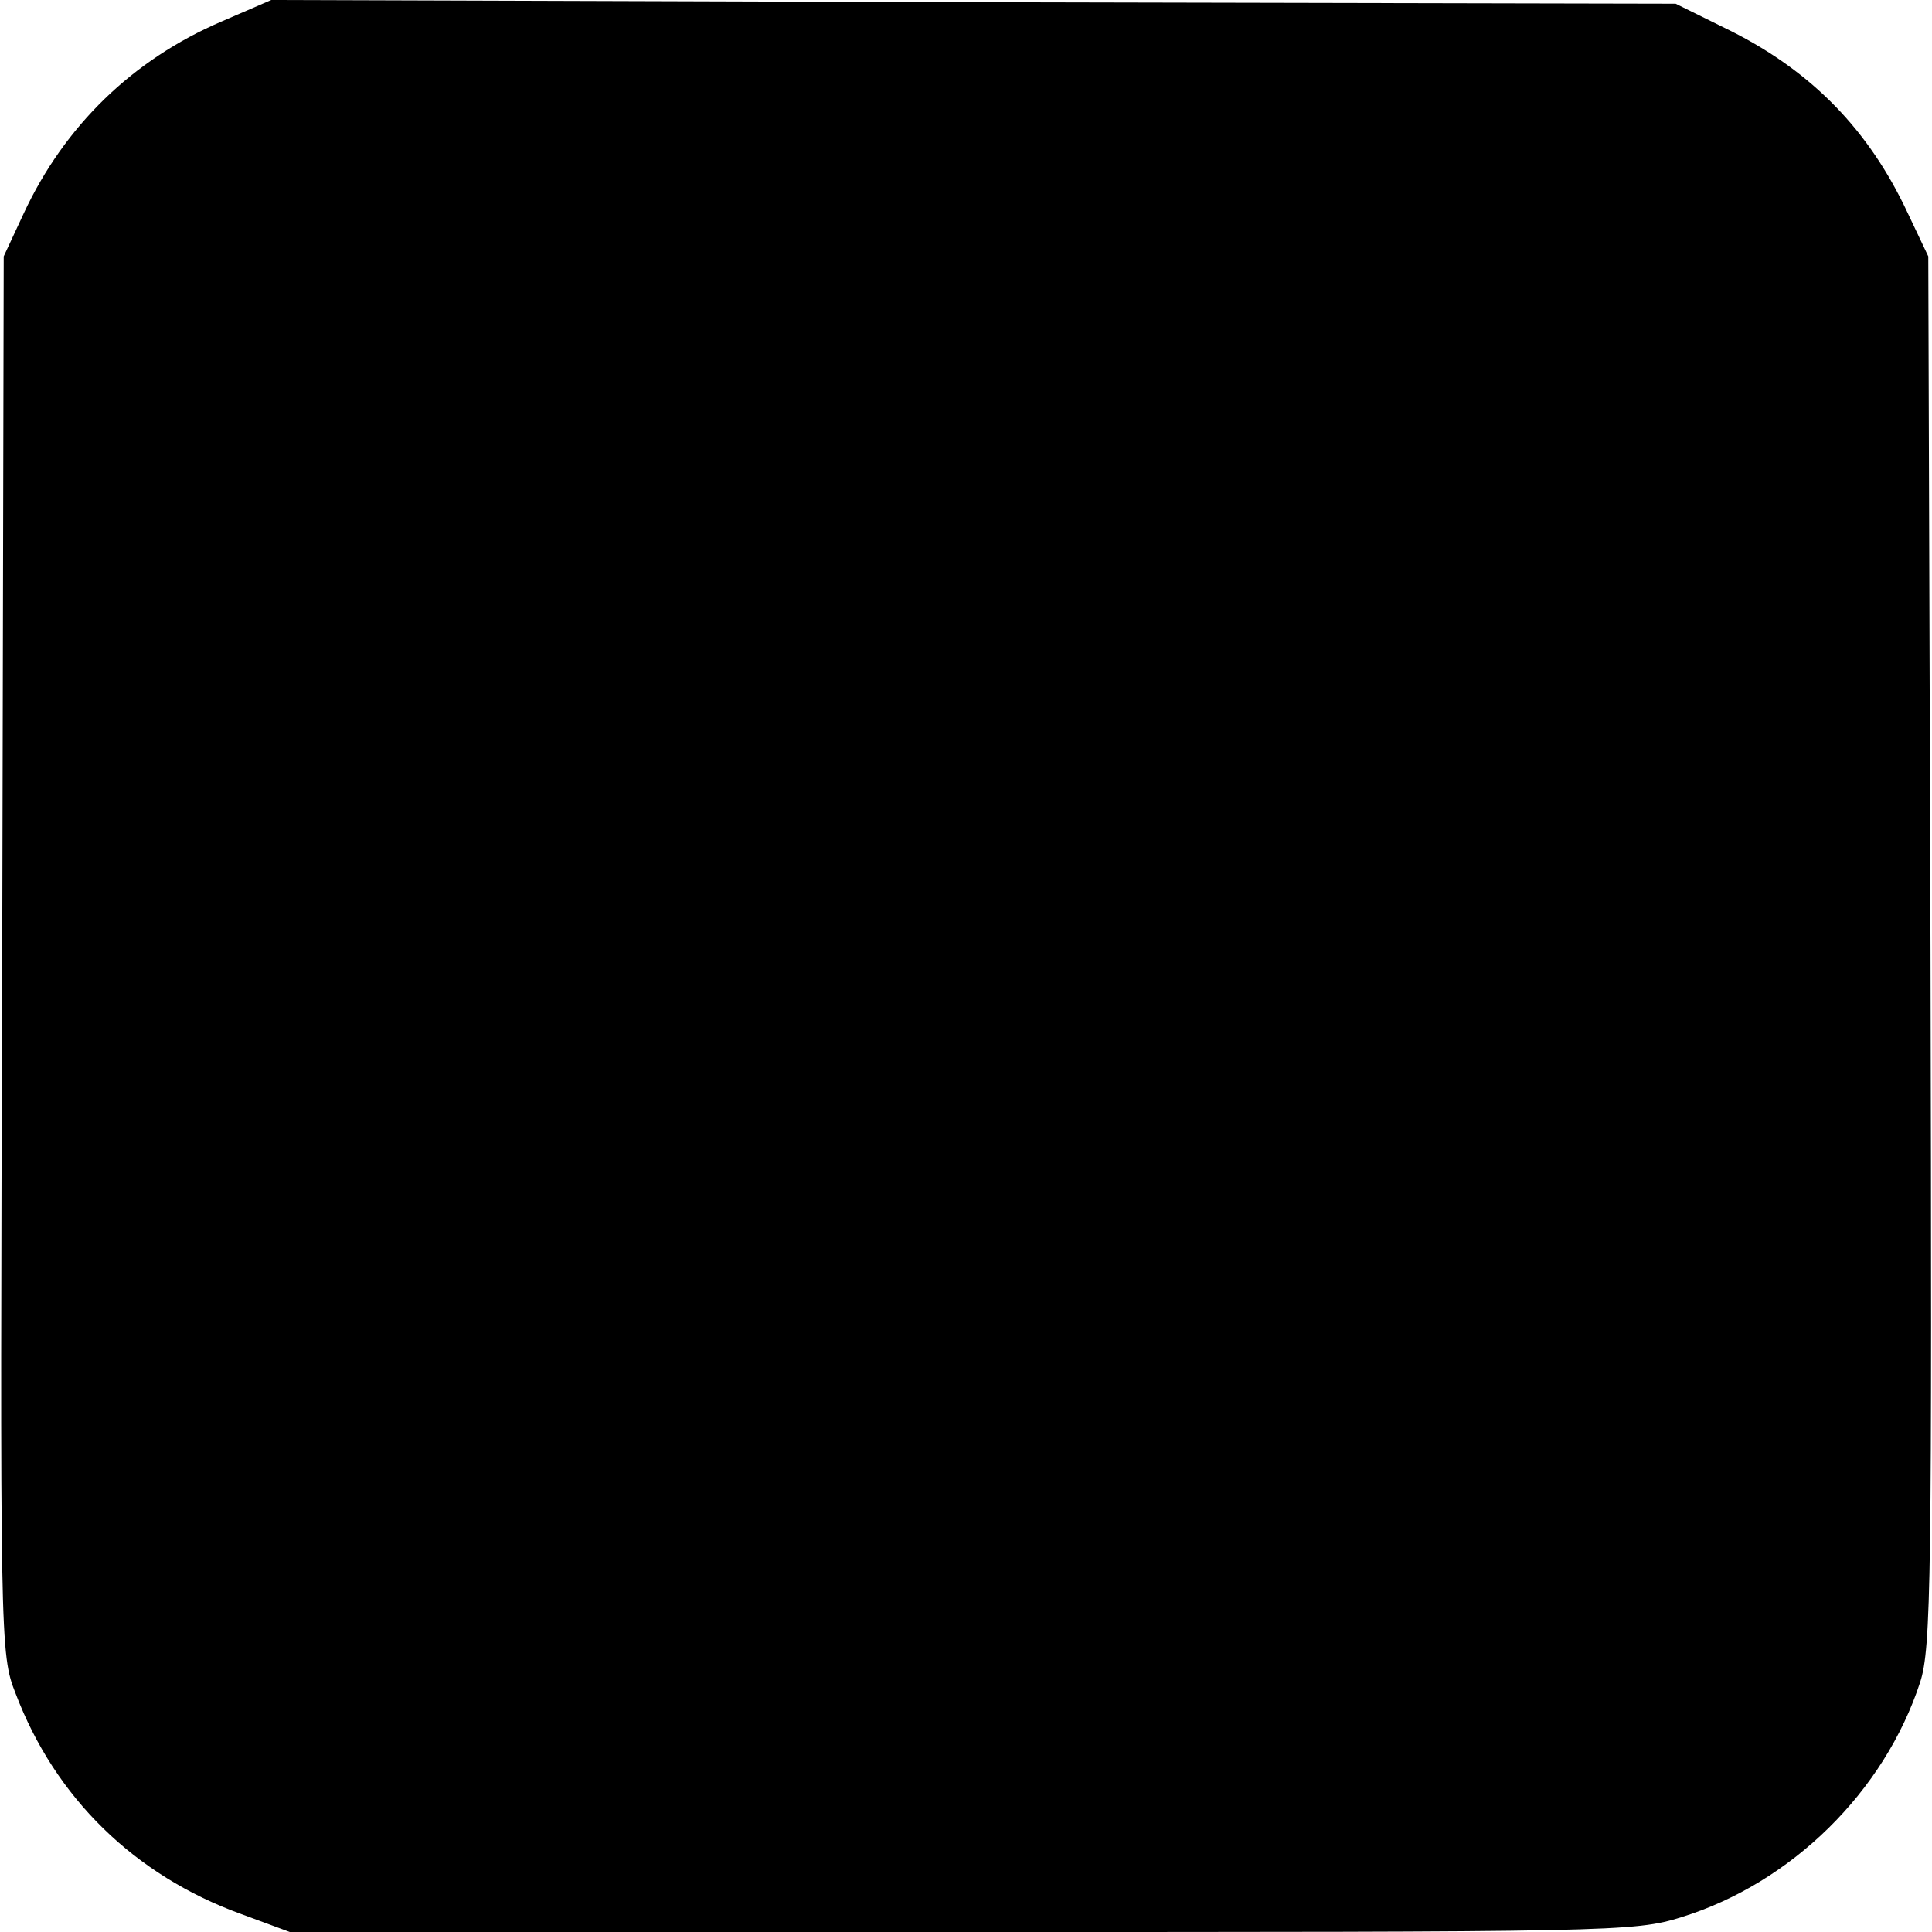 <?xml version="1.0" standalone="no"?>
<!DOCTYPE svg PUBLIC "-//W3C//DTD SVG 20010904//EN"
 "http://www.w3.org/TR/2001/REC-SVG-20010904/DTD/svg10.dtd">
<svg version="1.0" xmlns="http://www.w3.org/2000/svg"
 width="260pt" height="260pt" viewBox="0 0 260 260"
 preserveAspectRatio="xMidYMid meet">
<g transform="translate(0,260) scale(0.1,-0.1)"
fill="#000000" stroke="none">
<path d="M298 2571 c-119 -51 -211 -140 -266 -258 l-27 -58 -2 -940 c-3 -928
-3 -941 18 -994 53 -140 160 -245 304 -297 l65 -24 903 0 c879 0 906 0 970 20
148 46 273 169 321 316 15 46 16 139 14 985 l-3 934 -28 59 c-52 111 -128 189
-237 244 l-75 37 -945 2 -945 3 -67 -29z"/>
</g>
</svg>
